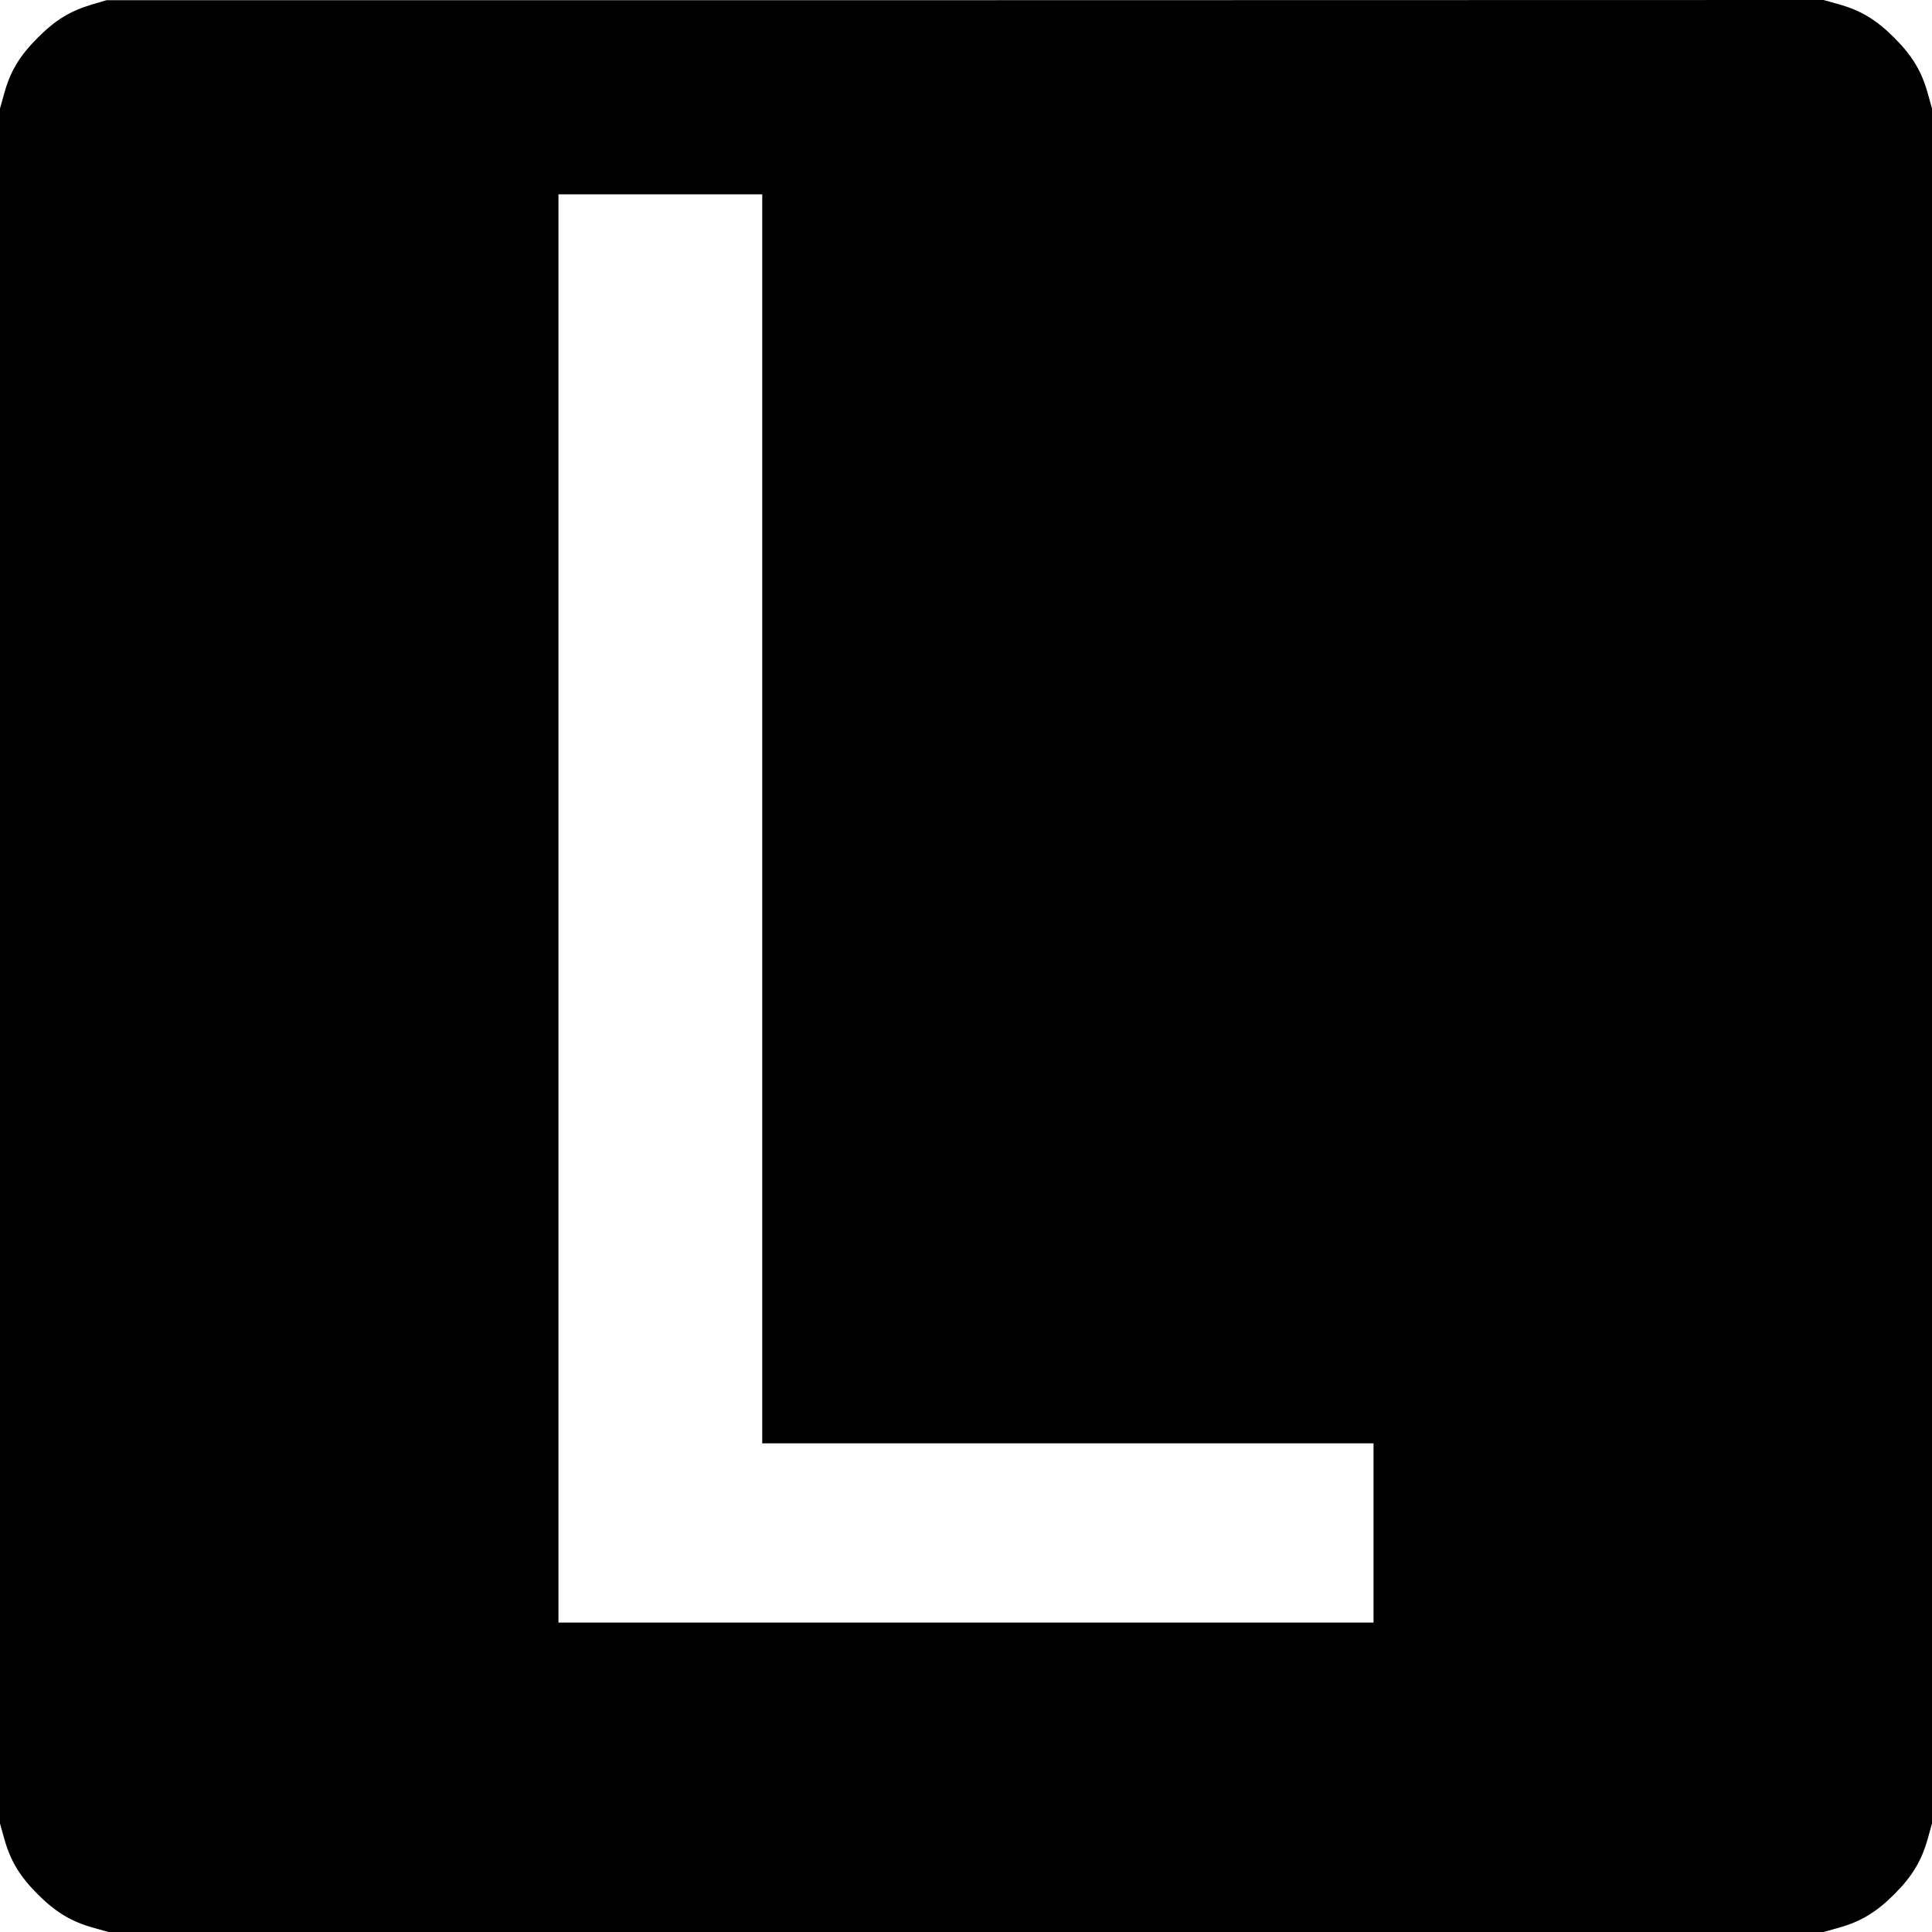<?xml version="1.0" standalone="no"?>
<!DOCTYPE svg PUBLIC "-//W3C//DTD SVG 20010904//EN"
 "http://www.w3.org/TR/2001/REC-SVG-20010904/DTD/svg10.dtd">
<svg version="1.0" xmlns="http://www.w3.org/2000/svg"
 width="1024pt" height="1024pt" viewBox="0 0 1024 1024"
 preserveAspectRatio="xMidYMid meet">
<g transform="translate(0,1024) scale(0.1,-0.1)"
fill="#000000" stroke="none">
<path d="M490 10217 c-120 -36 -195 -82 -290 -177 -96 -96 -146 -178 -179
-300 l-21 -75 0 -4545 0 -4545 21 -75 c33 -121 83 -204 179 -300 96 -96 179
-146 300 -179 l75 -21 4545 0 4545 0 75 21 c121 33 204 83 300 179 96 96 146
179 179 300 l21 75 0 4545 0 4545 -21 75 c-33 121 -83 204 -179 300 -96 96
-179 146 -300 179 l-75 21 -4550 -1 -4550 0 -75 -22z m3550 -4317 l0 -3310
1620 0 1620 0 0 -475 0 -475 -2160 0 -2160 0 0 3785 0 3785 540 0 540 0 0
-3310z"/>
</g>
</svg>
